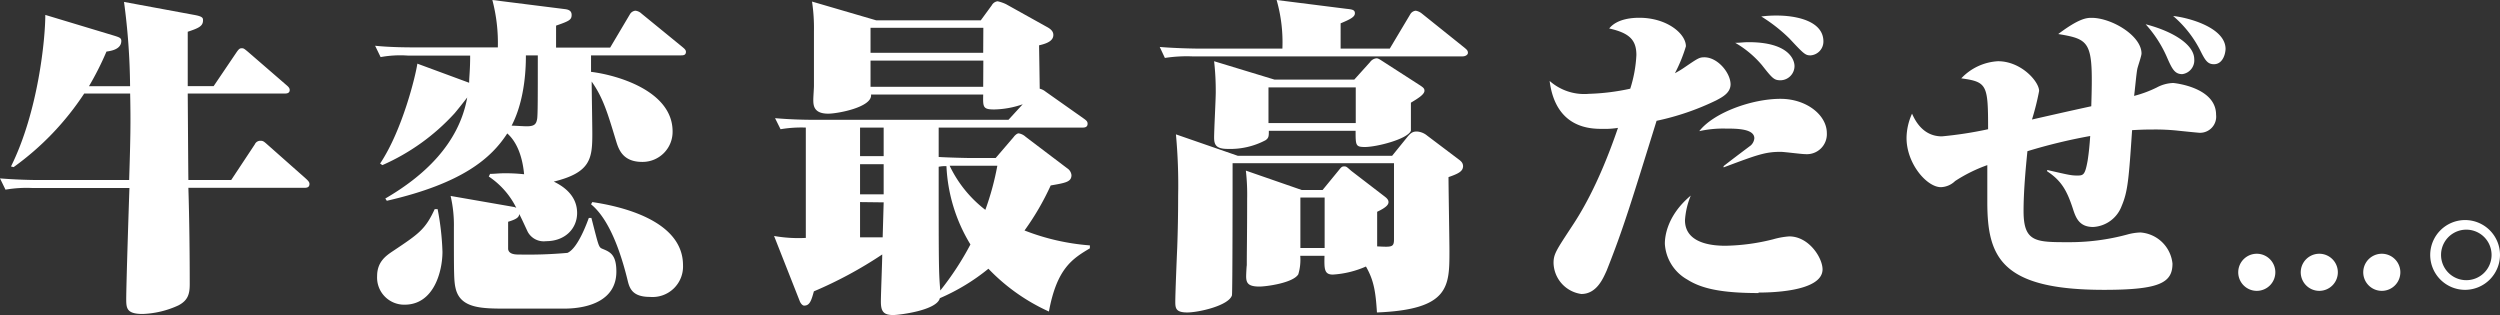 <svg xmlns="http://www.w3.org/2000/svg" viewBox="0 0 350.36 44.16"><rect x="0" y="0" width="350.36" height="44.16" fill="#333333" stroke="none"/><defs><style>.cls-1{fill:#fff;}</style></defs><g id="レイヤー_2" data-name="レイヤー 2"><g id="D"><path class="cls-1" d="M42.69,26.32H26.4c.14,4.49.19,9.53.19,13.48,0,1.31-.19,2.27-1.59,3A13,13,0,0,1,20,44c-2.22,0-2.31-.77-2.31-2.08,0-1.91.36-13.12.45-15.57H4.58a17.32,17.32,0,0,0-3.81.23L0,25c2.27.19,4.54.23,5.4.23H18.1c.18-5.76.23-7.94.14-12.12H11.8A39.12,39.12,0,0,1,1.91,23.42l-.37-.09C5.35,15.66,6.35,5.49,6.35,2.09L16,5c.73.23,1,.32,1,.73,0,1.18-1.4,1.4-2.08,1.5a41.36,41.36,0,0,1-2.45,4.85h5.76A93.55,93.55,0,0,0,17.38.27l9.84,1.82c1.23.22,1.23.45,1.23.77,0,.82-.64,1.09-2.14,1.59v7.62h3.63l3.22-4.76c.32-.46.46-.55.73-.55s.36.09.86.5l5.35,4.63c.32.27.5.45.5.73,0,.49-.5.49-.72.49H26.31c.05,7.22.05,8,.09,12.12h6l3.31-5a.84.84,0,0,1,.82-.5c.32,0,.45.09.91.5L42.83,25c.41.37.54.55.54.78C43.37,26.23,43.05,26.32,42.69,26.32Z"/><path class="cls-1" d="M95.4,7.76H82.83c0,1.36,0,1.5,0,2.31,3.45.41,11.43,2.59,11.43,8.35A4.21,4.21,0,0,1,90,22.69c-2.77,0-3.32-1.82-3.68-3-1.13-3.72-1.77-5.95-3.4-8.26,0,1,.09,6.17.09,7.31,0,3.49-.23,5.44-5.4,6.71.73.37,3.27,1.59,3.27,4.4,0,2.14-1.64,3.95-4.36,3.95a2.55,2.55,0,0,1-2.54-1.27c-.18-.36-1-2.18-1.22-2.54,0,.5-.5.77-1.55,1.09V34.9c.09.77,1.09.77,1.5.77a62.21,62.21,0,0,0,6.81-.23c1.49-.63,2.81-4.4,3-4.9h.36c1,3.86,1,4.09,1.5,4.31,1.13.46,2,.82,2,3.22,0,3.91-3.67,5.13-7.12,5.18-2.36,0-4.22,0-8.26,0-3.4,0-6.4,0-7.12-2.72-.27-1.09-.27-1.82-.27-8.62a18,18,0,0,0-.46-4.45L72,29a1,1,0,0,1,.36.14,11.28,11.28,0,0,0-3.86-4.4l.18-.37c.59,0,1.23-.09,2.14-.09a25.14,25.14,0,0,1,2.63.14c-.09-.91-.41-4-2.36-5.72-2.23,3.45-6.26,7-16.88,9.44L54,27.82c5.31-3.09,10.3-7.58,11.48-14.16-.59.77-1.68,2.13-1.82,2.27a30,30,0,0,1-10.07,7.21l-.32-.22c3.13-4.68,5-12.39,5.22-14l7.26,2.68c0-.86.14-1.72.14-3.81H57.16A15.4,15.4,0,0,0,53.34,8l-.77-1.59c2.14.23,4.81.23,5.4.23h11.8A23.64,23.64,0,0,0,69,0L79.11,1.27c.41.05,1,.14,1,.82s-.32.86-2.18,1.5V6.67h7.58L88.28,2a1,1,0,0,1,.77-.5,1.48,1.48,0,0,1,.86.41l5.72,4.67c.27.23.5.41.5.68C96.13,7.76,95.72,7.76,95.4,7.76ZM56.7,42.7a3.8,3.8,0,0,1-3.85-4c0-2,1.22-2.85,2.26-3.54,3.59-2.4,4.49-3,5.81-5.85h.41a37,37,0,0,1,.68,6C62,38,60.83,42.7,56.7,42.7Zm17-34.94c0,1.18,0,6-2,9.85.36,0,1.72.09,2.09.09,1.08,0,1.36-.27,1.49-1.05.09-.63.09-2.9.09-8.89ZM91.09,41.61c-2.45,0-2.86-1.18-3.13-2.31C86.42,33,84.51,30,82.83,28.63l.18-.31c3.68.54,12.71,2.45,12.71,8.85A4.27,4.27,0,0,1,91.09,41.61Z"/><path class="cls-1" d="M147,43.66a27.34,27.34,0,0,1-8.48-6,28.73,28.73,0,0,1-6.81,4.13c-.41,1.72-5.72,2.36-6.53,2.36-1.41,0-1.73-.55-1.73-1.91,0-1,.19-5.63.19-6.58a58.09,58.09,0,0,1-9.58,5.17c-.36,1.32-.59,2-1.36,2-.27,0-.5-.36-.59-.55l-3.63-9.21a19.59,19.59,0,0,0,4.45.27V17.88a17.37,17.37,0,0,0-3.54.23l-.77-1.55c2.13.19,4.22.23,5.35.23h27.36l2-2.18a12.73,12.73,0,0,1-4,.73c-1.58,0-1.58-.32-1.54-2.09H122.07c.22,1.77-4.68,2.68-6,2.68-2.09,0-2.09-1.23-2.09-2,0-.32.09-1.59.09-1.86,0-1,0-1.09,0-7.72a24.78,24.78,0,0,0-.27-4.13l9,2.63h14.65L139,.73a1.07,1.07,0,0,1,.81-.55A5.37,5.37,0,0,1,141,.59l5.71,3.18c.68.36.91.72.91,1.13,0,.77-.77,1.18-2,1.45,0,.09.09,5.63.09,6.08a2.11,2.11,0,0,1,.82.41l5.4,3.81c.31.23.49.37.49.69,0,.49-.4.54-.68.54H131.55V22c1.5.09,3.9.14,4.08.14h3.91l2.53-2.95c.05-.09.41-.5.69-.5a1.91,1.91,0,0,1,1,.5l5.81,4.4a1.3,1.3,0,0,1,.59.95c0,.95-.82,1.09-2.91,1.45a36.77,36.77,0,0,1-3.67,6.31,31.62,31.62,0,0,0,9.16,2.09v.41C150.29,36.26,148.11,37.62,147,43.66ZM123.84,18.11v-.23h-3.31v4h3.31Zm0,4.9h-3.31v4.22h3.31Zm-3.31,5.31v4.94l3.17,0,.14-4.9ZM137.81,3.9H122V7.4h15.79Zm0,4.59H122v3.67h15.79Zm-5.17,14.79c-.41,0-.59,0-1.09.09,0,13.43,0,14.93.23,17.34A40.64,40.64,0,0,0,136,34.26,23,23,0,0,1,132.64,23.28Zm2.18-.05h-1.73a17,17,0,0,0,5,6.18,38.4,38.4,0,0,0,1.68-6.18Z"/><path class="cls-1" d="M205,7.9H167.06a20.19,20.19,0,0,0-3.81.22l-.72-1.54c2.08.18,4.81.23,5.35.23h11.84A21.57,21.57,0,0,0,178.91,0l9.75,1.23c.82.09,1.22.13,1.22.63s-.59.82-2,1.41V6.81h6.89L197.64,2a1,1,0,0,1,.77-.5,1.9,1.9,0,0,1,.87.41l5.94,4.76c.32.27.5.41.5.73S205.31,7.9,205,7.9Zm-2,16.92c0,1.64.13,8.9.13,10.35,0,5,0,8.21-10.16,8.62-.18-2.95-.45-4.54-1.54-6.44a13.53,13.53,0,0,1-4.63,1.13c-1.22,0-1.22-.77-1.18-2.63h-3.4a7,7,0,0,1-.27,2.59c-.73,1.22-4.5,1.72-5.45,1.72-1.59,0-1.86-.5-1.86-1.45,0-.23.05-1.32.09-1.54,0-2.27.05-4.13.05-9.26a29.68,29.68,0,0,0-.18-4l7.84,2.72h2.91l2.27-2.77c.36-.45.45-.54.77-.54s.36.09,1,.64L194,27.5c.36.27.59.5.59.82s-.23.72-1.59,1.36c0,1.22,0,3.54,0,4.85,2.05.1,2.36.14,2.36-1V22.87H172.74c0,1.59,0,18.15-.09,18.52-.46,1.45-4.68,2.4-6.27,2.4s-1.67-.59-1.67-1.5c0-1.18.22-6.48.27-7.57.09-2.41.13-4.81.13-7.26a76.57,76.57,0,0,0-.31-8.63l8.66,3H195.1l2.09-2.58c.54-.68.86-.82,1.36-.82A2.45,2.45,0,0,1,200,19l4.4,3.32c.36.27.64.5.64,1C205,24,204.45,24.32,203,24.82Zm-5.27-10.43v3.94c-.5,1.18-4.81,2.27-6.44,2.27-1.31,0-1.31-.22-1.31-2.27H177.82c0,.73,0,1-.46,1.32a10.59,10.59,0,0,1-5.26,1.22c-1.59,0-1.95-.49-1.95-1.58s.23-5.36.23-6.36a37.15,37.15,0,0,0-.23-4.35l8.48,2.58h11.16L192,8.71a1.27,1.27,0,0,1,.9-.54c.23,0,.37.09,1,.5l5,3.22c.55.36.73.5.73.82C199.64,13.25,198.64,13.84,197.73,14.39ZM190,12.25H177.77v5H190Zm-4.36,15.43h-3.4v7.08h3.4Z"/><path class="cls-1" d="M240.51,14.07a36.13,36.13,0,0,1-8.35,2.86c-3.54,11.39-4.67,15.15-7,21-.46,1-1.36,3.27-3.54,3.27a4.5,4.5,0,0,1-3.9-4.36c0-1.22.41-1.81,2.4-4.85,1.18-1.77,3.81-5.81,6.63-14.07a11.48,11.48,0,0,1-2.14.14c-1.63,0-6.58,0-7.44-6.72a7.31,7.31,0,0,0,5.49,1.81,31.09,31.09,0,0,0,5.81-.72,18.33,18.33,0,0,0,.86-4.72c0-2.13-1-3.09-3.81-3.72,1.13-1.41,3.36-1.5,4.22-1.5,3.86,0,6.53,2.22,6.53,4a21.13,21.13,0,0,1-1.54,3.77,13.59,13.59,0,0,0,1.22-.73c2-1.36,2.18-1.5,2.91-1.5,1.86,0,3.67,2.18,3.67,3.81C242.5,13,241.46,13.57,240.51,14.07Zm5.94,27c-5.4,0-8.08-.68-10-1.9a6.16,6.16,0,0,1-3.13-5c0-.5,0-3.72,3.63-6.76a10.87,10.87,0,0,0-.81,3.45c0,3.58,4.62,3.58,5.76,3.58a29,29,0,0,0,6.58-.9,10.87,10.87,0,0,1,2.27-.41c2.76,0,4.67,3,4.67,4.63C255.39,41,247.54,41,246.45,41ZM253,21.6c-.55,0-2.95-.32-3.45-.32-2.18,0-3.27.41-8,2.18v-.18c1.27-1,3.58-2.72,3.81-2.9a1.55,1.55,0,0,0,.5-1c0-1.36-2.54-1.36-4-1.36a15.43,15.43,0,0,0-3.72.36c2-2.58,7.35-4.53,11.39-4.53,3.63,0,6.49,2.27,6.49,4.81A2.8,2.8,0,0,1,253,21.6Zm-3.45-10.35c-.91,0-1.13-.22-2.63-2.13A14.14,14.14,0,0,0,243.18,6c.68,0,1.18-.09,1.86-.09,5.63,0,6.45,2.45,6.45,3.36A2,2,0,0,1,249.58,11.25Zm4.17-3.49c-.72,0-.95-.23-2.94-2.36a22.18,22.18,0,0,0-3.95-3.09,15.89,15.89,0,0,1,2.22-.13c2.59,0,6.49.72,6.49,3.63A1.94,1.94,0,0,1,253.75,7.76Z"/><path class="cls-1" d="M308.28,18.61c-.18,0-2.91-.28-3.27-.32a30.5,30.5,0,0,0-3.27-.14c-1.4,0-2.17.05-2.94.09-.46,6.81-.59,8.58-1.46,10.62a4.52,4.52,0,0,1-4,2.95c-2,0-2.45-1.36-2.86-2.63-.81-2.45-1.58-3.86-3.58-5.17v-.19c3,.69,3.36.78,4.22.78s1.09-.09,1.45-2.09c.18-1.18.27-2.13.36-3.45a76.43,76.43,0,0,0-8.8,2.13c-.27,2.68-.54,5.72-.54,8.4,0,4.35,1.72,4.35,6.26,4.35a30.84,30.84,0,0,0,8.3-1.08,7.72,7.72,0,0,1,1.82-.28,4.86,4.86,0,0,1,4.49,4.36c0,2.72-1.86,3.68-9.62,3.68-14.43,0-16.33-4.63-16.33-12.3,0-.82,0-4.45,0-5.18A21.18,21.18,0,0,0,274,25.37a3,3,0,0,1-2,.86c-1.95,0-4.81-3.27-4.81-6.9a8.41,8.41,0,0,1,.77-3.4c.41.91,1.5,3.18,4.18,3.18a54,54,0,0,0,6.48-1c0-6.22-.13-6.63-3.76-7.13A7.65,7.65,0,0,1,280,8.58c3.27,0,5.77,2.86,5.77,4.17a36.63,36.63,0,0,1-1,4c5.81-1.32,6.45-1.45,8.31-1.86.27-9,0-9.35-4.63-10.12,2.95-2.22,4-2.27,4.67-2.27,2.81,0,7,2.5,7,5,0,.36-.54,1.86-.59,2.18-.13.59-.36,3.22-.45,3.76a16.42,16.42,0,0,0,3.18-1.18,5.2,5.2,0,0,1,2.31-.63s6,.54,6,4.45A2.26,2.26,0,0,1,308.28,18.61Zm-2.45-8.22c-1.09,0-1.45-.77-2.22-2.54A17,17,0,0,0,300.7,3.4c3.86,1,6.81,2.86,6.81,4.9A1.94,1.94,0,0,1,305.83,10.39ZM310.27,9c-.95,0-1.27-.63-2-2.09a15.64,15.64,0,0,0-3.72-4.67c2.18.23,7.35,1.63,7.35,4.63C311.86,7.76,311.41,9,310.27,9Z"/><path class="cls-1" d="M345.45,40.62a4.89,4.89,0,1,1,4.91-4.92A4.91,4.91,0,0,1,345.45,40.62Zm0-8.43a3.54,3.54,0,0,0,0,7.07,3.54,3.54,0,1,0,0-7.07Z"/><path class="cls-1" d="M313.68,38a2.6,2.6,0,0,1,5.19,0,2.6,2.6,0,1,1-5.19,0Z"/><path class="cls-1" d="M331.2,38a2.6,2.6,0,0,1,5.19,0,2.6,2.6,0,1,1-5.19,0Z"/><path class="cls-1" d="M322.44,38a2.6,2.6,0,0,1,5.19,0,2.6,2.6,0,1,1-5.19,0Z"/></g></g></svg>